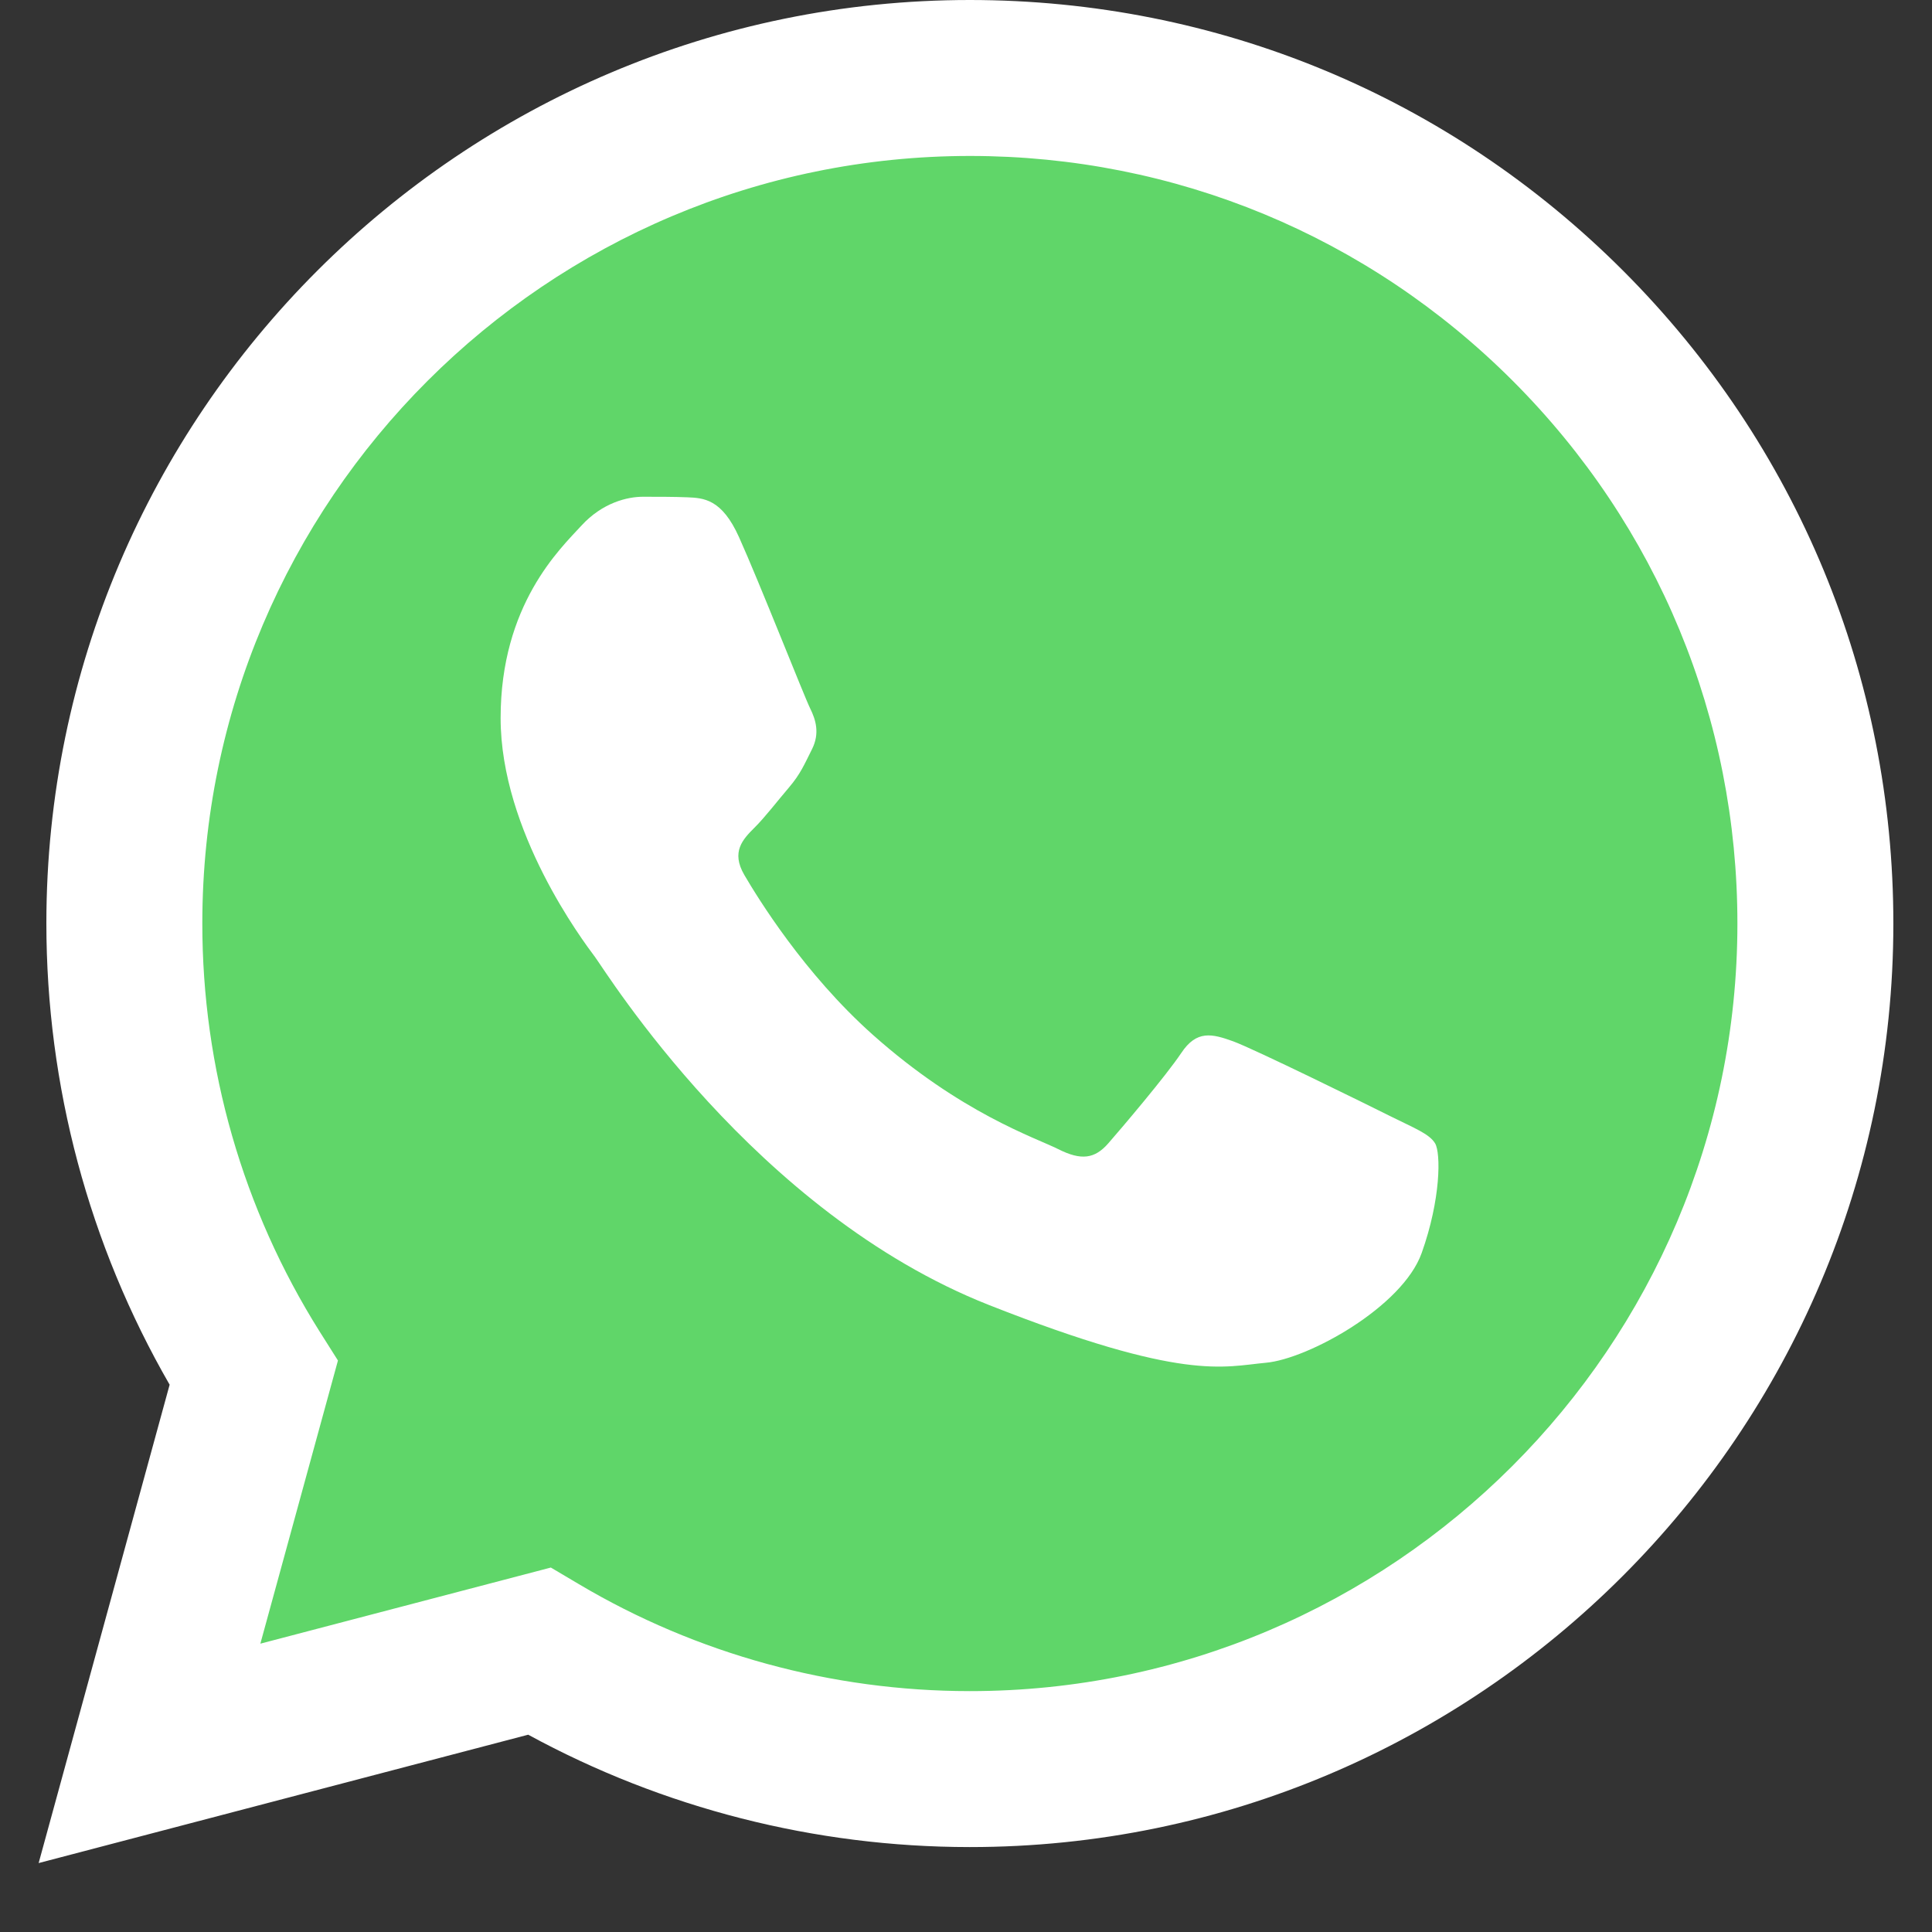 <svg width="25" height="25" viewBox="0 0 25 25" fill="none" xmlns="http://www.w3.org/2000/svg">
<rect x="0" y="0" width="25" height="25" fill="#333333" stroke="none"/>
<g clip-path="url(#clip0_213_19300)">
<path d="M1.012 11.949C1.012 13.981 1.543 15.965 2.552 17.714L0.916 23.69L7.031 22.087C8.723 23.008 10.618 23.49 12.543 23.49H12.549C18.906 23.49 24.081 18.317 24.084 11.958C24.085 8.877 22.887 5.979 20.708 3.799C18.531 1.62 15.634 0.419 12.548 0.417C6.19 0.417 1.015 5.59 1.012 11.949" fill="url(#paint0_linear_213_19300)"/>
<path d="M0.6 11.945C0.6 14.051 1.15 16.106 2.195 17.918L0.5 24.108L6.835 22.447C8.58 23.398 10.545 23.9 12.545 23.901H12.55C19.136 23.901 24.497 18.541 24.5 11.955C24.501 8.763 23.259 5.761 21.003 3.503C18.747 1.246 15.747 0.001 12.55 0C5.963 0 0.603 5.359 0.6 11.945ZM4.373 17.605L4.136 17.23C3.142 15.649 2.617 13.822 2.618 11.946C2.62 6.471 7.075 2.018 12.554 2.018C15.207 2.019 17.701 3.053 19.576 4.929C21.451 6.806 22.483 9.301 22.482 11.954C22.48 17.429 18.024 21.883 12.55 21.883H12.546C10.764 21.882 9.016 21.404 7.491 20.499L7.128 20.284L3.369 21.269L4.373 17.605Z" fill="url(#paint1_linear_213_19300)"/>
<path d="M9.563 6.951C9.34 6.454 9.104 6.444 8.892 6.435C8.717 6.428 8.518 6.428 8.319 6.428C8.12 6.428 7.797 6.503 7.523 6.802C7.249 7.101 6.478 7.823 6.478 9.292C6.478 10.761 7.548 12.181 7.697 12.38C7.846 12.579 9.763 15.69 12.798 16.887C15.32 17.882 15.833 17.684 16.381 17.634C16.928 17.584 18.147 16.912 18.396 16.215C18.645 15.518 18.645 14.92 18.57 14.795C18.496 14.671 18.296 14.596 17.998 14.447C17.699 14.297 16.231 13.575 15.958 13.475C15.684 13.376 15.485 13.326 15.286 13.625C15.086 13.924 14.515 14.596 14.341 14.795C14.166 14.995 13.992 15.02 13.694 14.87C13.395 14.72 12.433 14.405 11.292 13.388C10.405 12.597 9.806 11.62 9.631 11.321C9.457 11.022 9.613 10.86 9.762 10.711C9.897 10.578 10.061 10.363 10.21 10.189C10.359 10.014 10.409 9.89 10.509 9.691C10.608 9.491 10.558 9.317 10.484 9.168C10.409 9.018 9.829 7.542 9.563 6.951Z" fill="white"/>
</g>
<defs>
<linearGradient id="paint0_linear_213_19300" x1="1159.35" y1="2327.71" x2="1159.35" y2="0.417" gradientUnits="userSpaceOnUse">
<stop stop-color="#1FAF38"/>
<stop offset="1" stop-color="#60D669"/>
</linearGradient>
<linearGradient id="paint1_linear_213_19300" x1="1200.5" y1="2410.75" x2="1200.5" y2="0" gradientUnits="userSpaceOnUse">
<stop stop-color="#F9F9F9"/>
<stop offset="1" stop-color="white"/>
</linearGradient>
<clipPath id="clip0_213_19300">
<rect width="24" height="24.188" fill="white" transform="translate(0.5)"/>
</clipPath>
</defs>
</svg>
